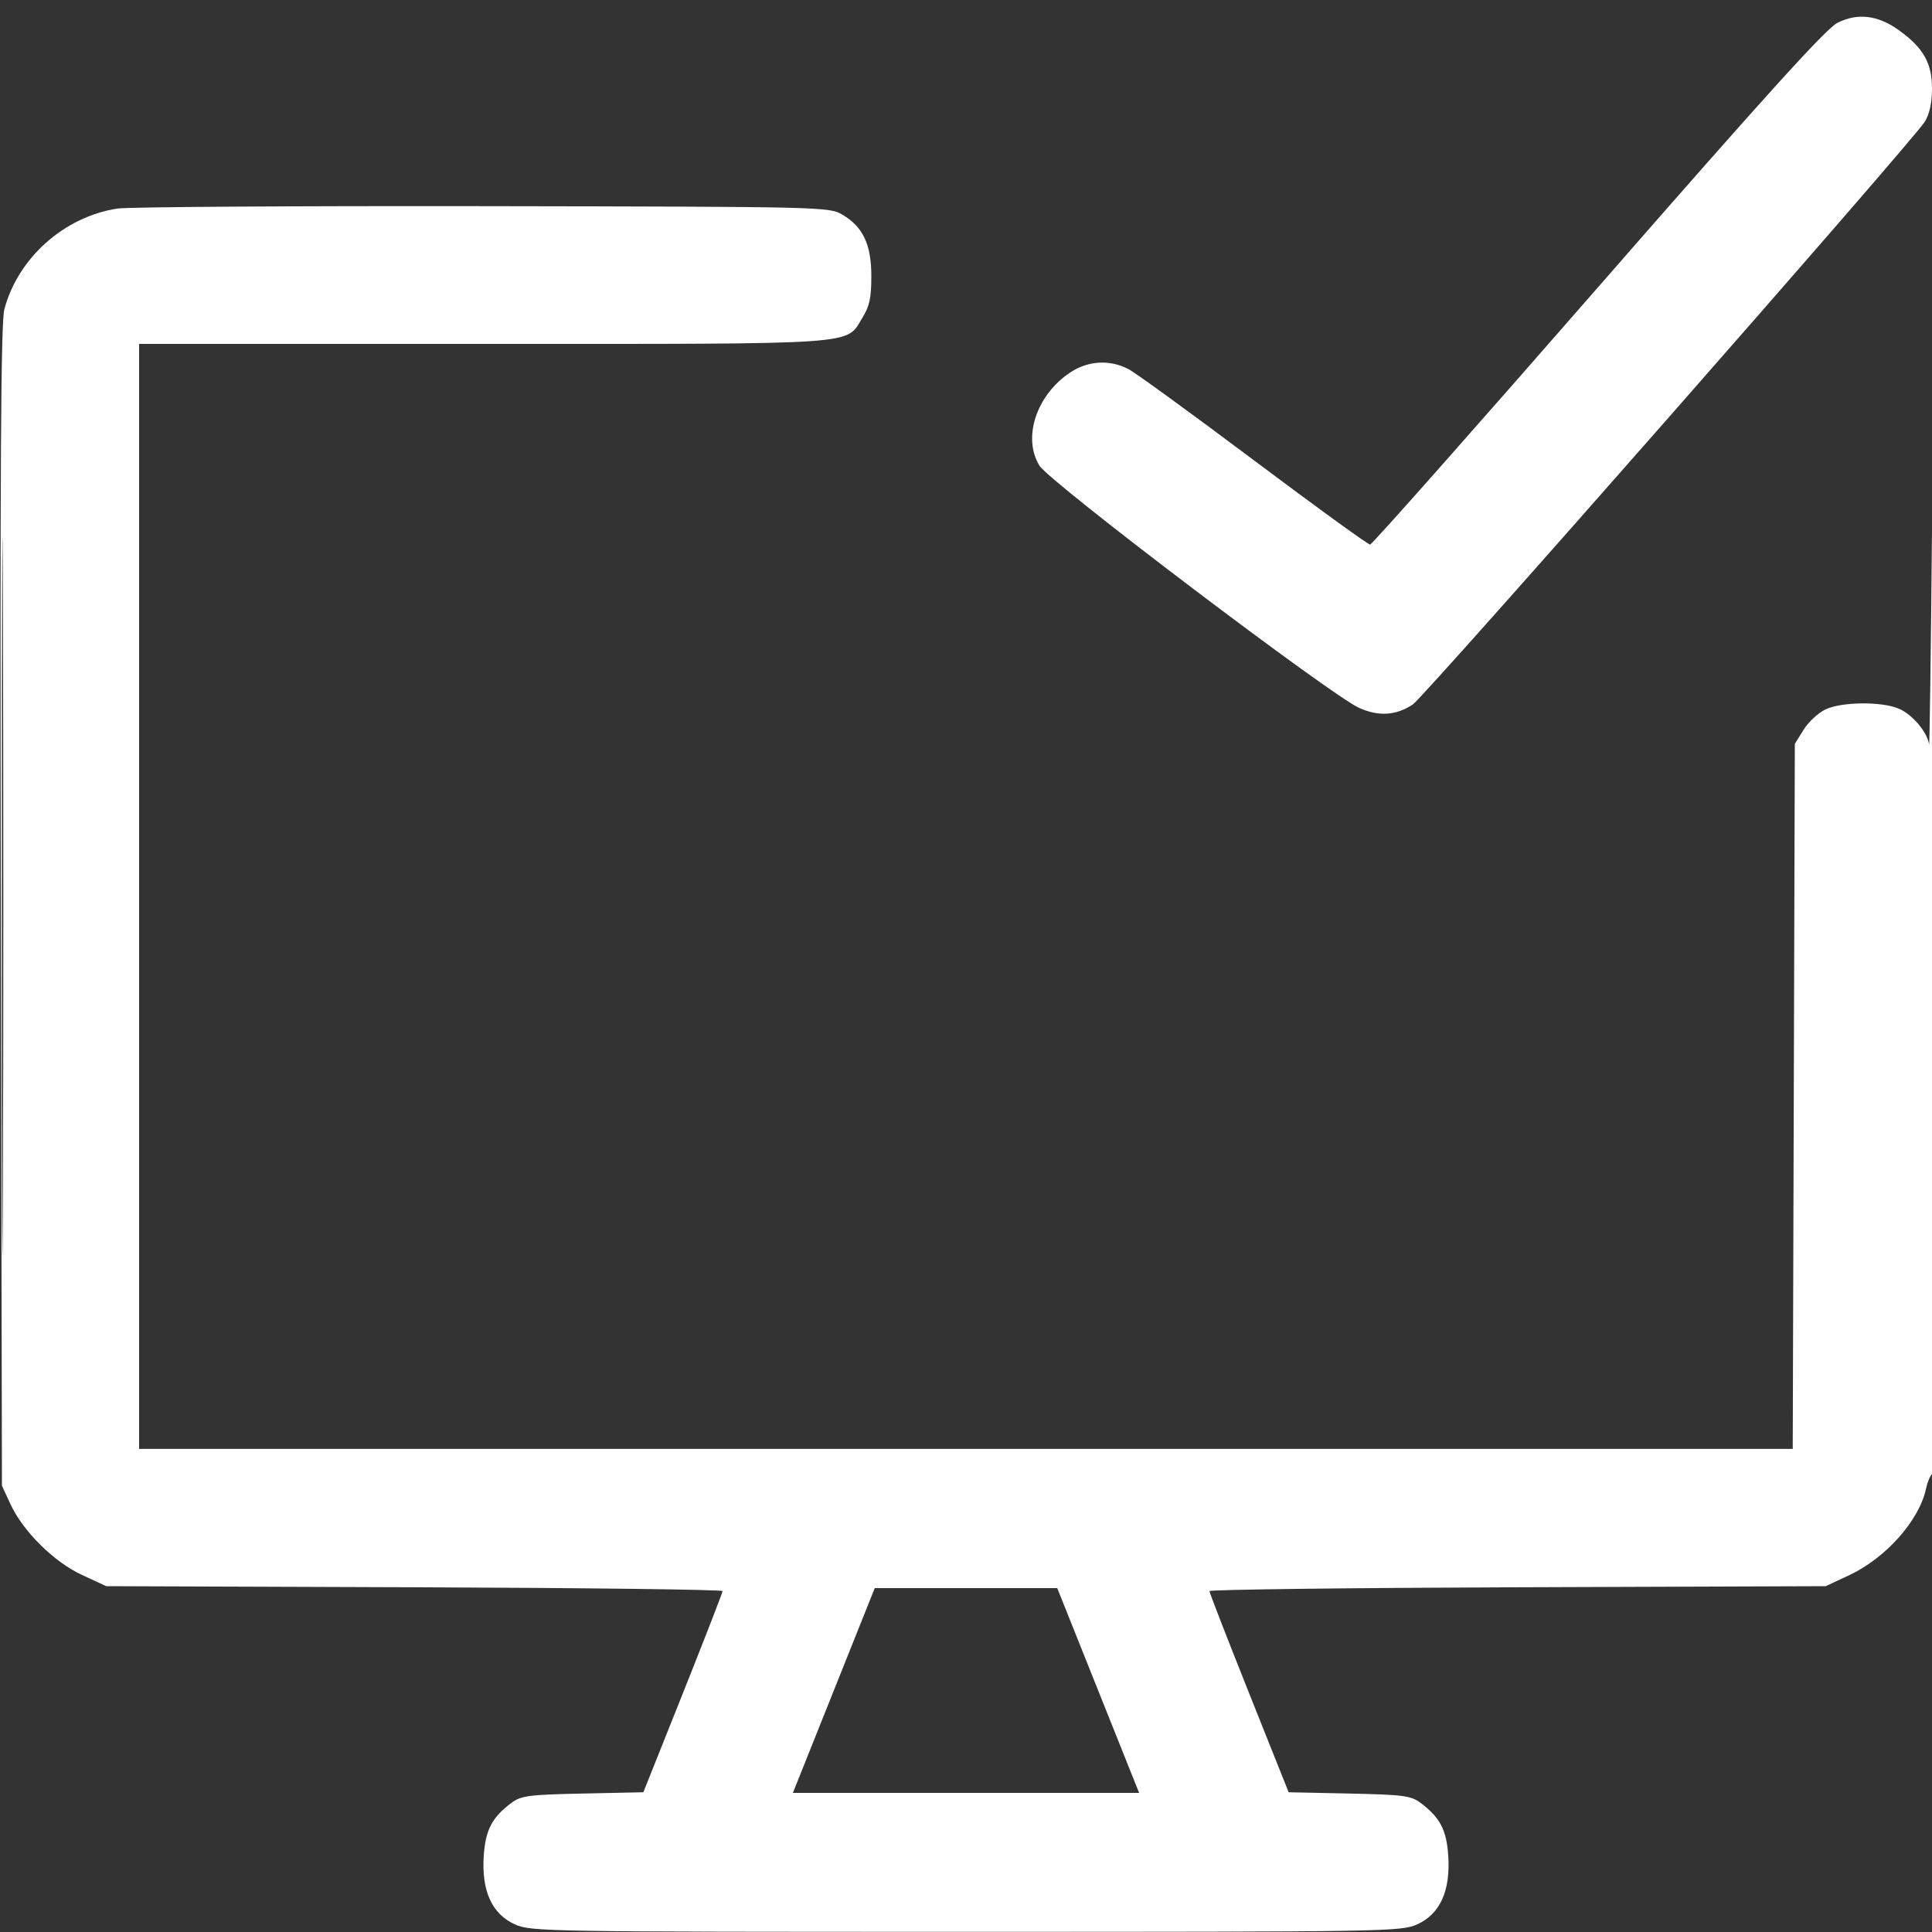 <svg width="48" height="48" viewBox="0 0 48 48" fill="none" xmlns="http://www.w3.org/2000/svg">
<rect x="0" y="0" width="48" height="48" fill="#333333" stroke="none"/>
<g clip-path="url(#clip0_745_11341)">
<path fill-rule="evenodd" clip-rule="evenodd" d="M45.648 0.569C45.362 0.715 43.838 2.399 39.696 7.144C36.634 10.653 34.089 13.526 34.04 13.53C33.992 13.533 32.691 12.59 31.149 11.433C29.608 10.277 28.208 9.259 28.038 9.171C27.569 8.928 27.036 8.959 26.591 9.253C25.749 9.81 25.397 10.877 25.826 11.571C26.081 11.983 33.077 17.283 33.772 17.59C34.259 17.805 34.681 17.778 35.1 17.503C35.39 17.314 47.526 3.5 47.821 3.024C47.939 2.833 48 2.555 48 2.198C48 1.565 47.784 1.186 47.174 0.748C46.653 0.375 46.147 0.315 45.648 0.569ZM2.923 5.181C1.602 5.38 0.451 6.402 0.109 7.68C0.021 8.01 -0 11.51 0.021 22.512L0.048 36.912L0.259 37.368C0.573 38.048 1.341 38.808 2.043 39.132L2.64 39.408L10.296 39.435C14.507 39.45 17.952 39.493 17.952 39.53C17.952 39.568 17.509 40.707 16.968 42.063L15.984 44.528L14.479 44.56C13.138 44.588 12.945 44.614 12.709 44.79C12.222 45.153 12.06 45.466 12.018 46.116C11.963 46.981 12.223 47.552 12.788 47.809C13.189 47.99 13.5 47.996 24 47.996C34.5 47.996 34.812 47.99 35.212 47.809C35.777 47.552 36.037 46.981 35.982 46.116C35.941 45.466 35.778 45.153 35.291 44.79C35.055 44.614 34.862 44.588 33.521 44.56L32.016 44.528L31.032 42.063C30.491 40.707 30.048 39.568 30.048 39.53C30.048 39.493 33.493 39.45 37.704 39.435L45.36 39.408L45.936 39.139C46.852 38.711 47.681 37.78 47.852 36.985C47.889 36.814 47.959 36.649 48.008 36.619C48.061 36.586 48.087 30.881 48.073 22.146C48.058 12.699 48.033 9.615 48 13.2C47.972 16.209 47.94 18.592 47.927 18.495C47.888 18.194 47.508 17.745 47.173 17.605C46.739 17.424 45.754 17.435 45.352 17.626C45.173 17.711 44.929 17.938 44.81 18.13L44.592 18.48L44.566 27.239L44.54 35.998H23.998H3.456V22.271V8.544H12.01C21.538 8.544 20.998 8.582 21.431 7.886C21.603 7.609 21.648 7.395 21.648 6.864C21.648 6.072 21.442 5.635 20.925 5.331C20.597 5.139 20.456 5.136 12 5.122C7.275 5.115 3.19 5.141 2.923 5.181ZM0.047 22.272C0.047 30.218 0.058 33.469 0.072 29.496C0.086 25.523 0.086 19.021 0.072 15.048C0.058 11.075 0.047 14.325 0.047 22.272ZM20.716 42L19.699 44.544H24H28.301L27.284 42L26.267 39.456H24H21.733L20.716 42Z" fill="white"/>
</g>
<defs>
<clipPath id="clip0_745_11341">
<rect width="48" height="48" fill="white"/>
</clipPath>
</defs>
</svg>
